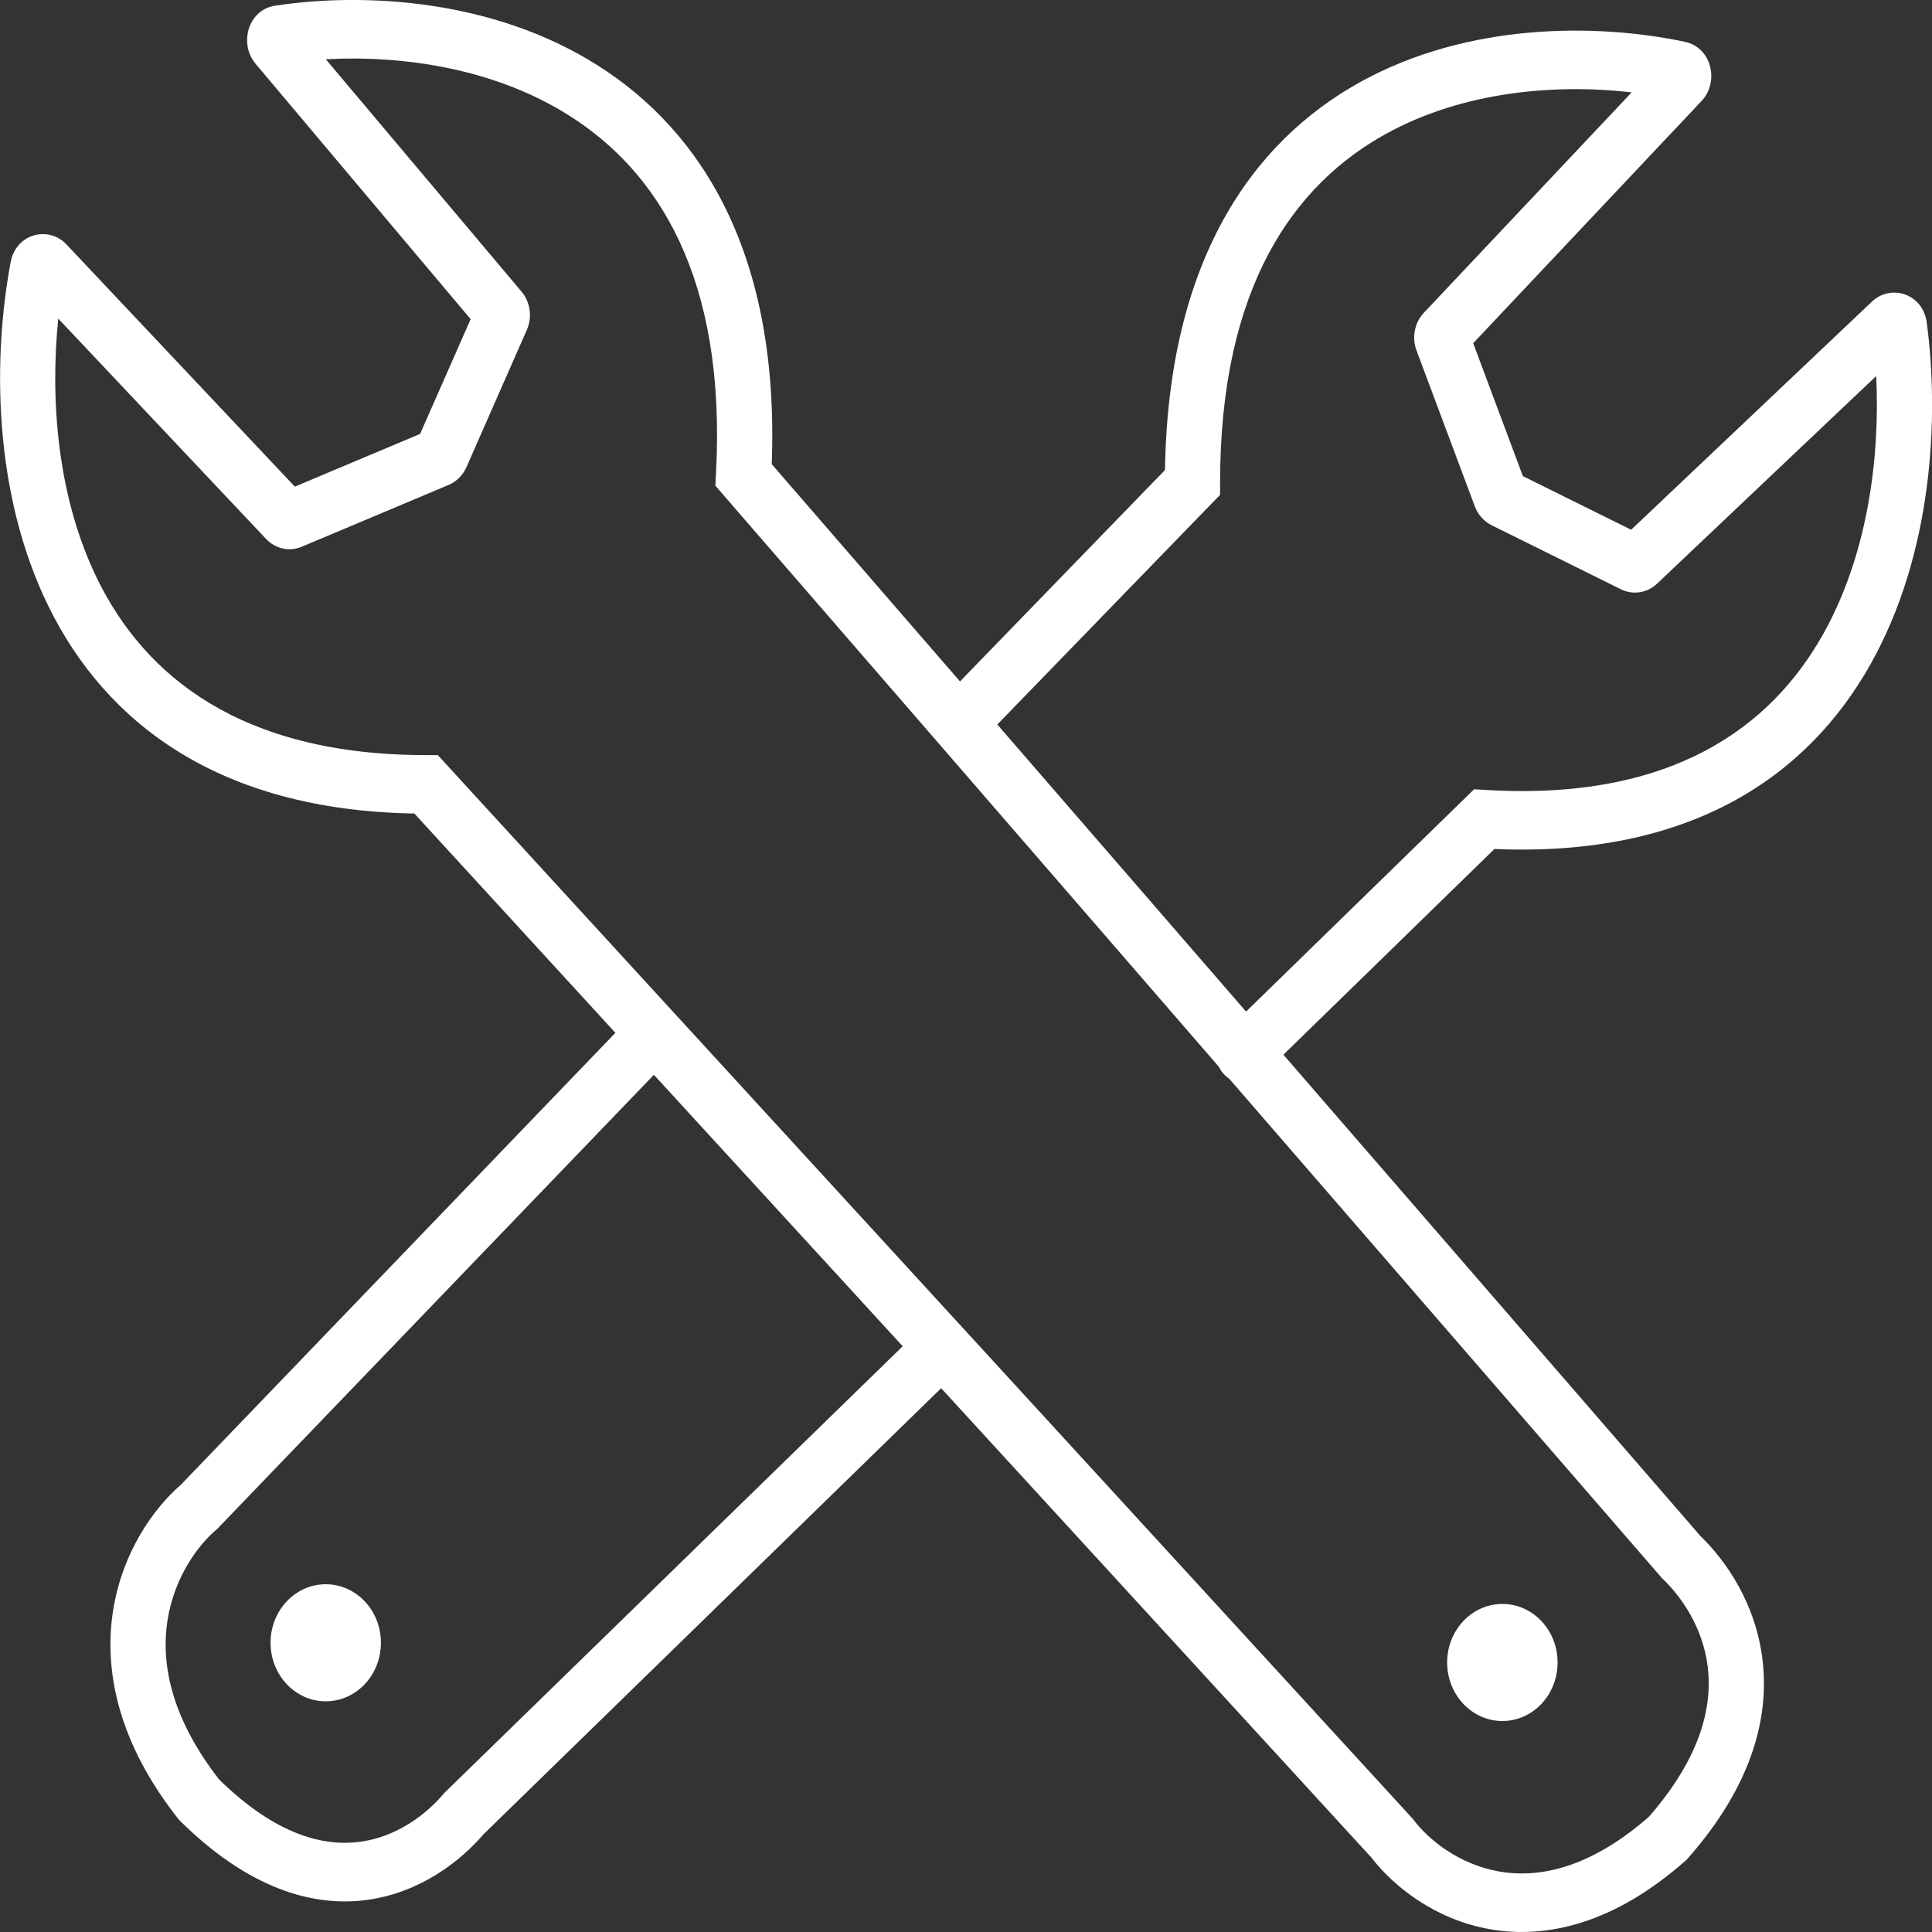 <svg width="25" height="25" viewBox="0 0 25 25" fill="none" xmlns="http://www.w3.org/2000/svg">
<rect x="0" y="0" width="25" height="25" fill="#333333" stroke="none"/>
<path fill-rule="evenodd" clip-rule="evenodd" d="M4.216 0.767L6.749 3.774C6.863 3.91 6.89 4.104 6.817 4.269L6.036 6.045C5.989 6.15 5.907 6.232 5.805 6.275L3.904 7.075C3.745 7.142 3.564 7.102 3.443 6.974L0.754 4.123C0.648 5.158 0.737 6.432 1.263 7.5C1.875 8.742 3.109 9.771 5.514 9.771H5.665L18.28 23.534L18.291 23.548C18.483 23.803 18.874 24.123 19.393 24.216C19.892 24.305 20.556 24.192 21.337 23.509C22.028 22.717 22.158 22.057 22.098 21.569C22.036 21.059 21.756 20.66 21.515 20.43L21.503 20.418L9.257 6.285L9.265 6.125C9.401 3.578 8.501 2.213 7.366 1.496C6.391 0.879 5.196 0.713 4.216 0.767ZM9.986 6.006C10.088 3.31 9.096 1.707 7.732 0.845C6.376 -0.013 4.711 -0.1 3.563 0.073C3.206 0.126 3.091 0.568 3.306 0.824L6.09 4.13L5.436 5.615L3.815 6.297L0.859 3.162C0.631 2.92 0.208 3.018 0.138 3.392C-0.089 4.599 -0.101 6.366 0.63 7.851C1.365 9.343 2.818 10.484 5.362 10.527L17.745 24.036C18.032 24.409 18.565 24.836 19.274 24.963C20.01 25.094 20.886 24.894 21.812 24.076L21.829 24.061L21.844 24.043C22.663 23.113 22.9 22.231 22.806 21.471C22.717 20.74 22.329 20.192 22.006 19.879L9.986 6.006Z" fill="white"/>
<path fill-rule="evenodd" clip-rule="evenodd" d="M24.278 4.866L21.442 7.553C21.314 7.674 21.131 7.702 20.976 7.626L19.302 6.797C19.202 6.747 19.125 6.66 19.084 6.552L18.33 4.536C18.267 4.367 18.304 4.175 18.425 4.047L21.114 1.195C20.138 1.083 18.936 1.177 17.929 1.735C16.758 2.384 15.788 3.692 15.788 6.243L15.788 6.403L12.748 9.537C12.607 9.683 12.381 9.68 12.243 9.53C12.106 9.38 12.109 9.14 12.251 8.994L15.075 6.082C15.116 3.384 16.192 1.843 17.599 1.063C18.999 0.288 20.665 0.301 21.802 0.541C22.155 0.616 22.248 1.064 22.019 1.306L19.063 4.441L19.706 6.161L21.107 6.855L24.224 3.902C24.465 3.673 24.882 3.796 24.932 4.174C25.095 5.392 25.013 7.157 24.204 8.596C23.391 10.042 21.88 11.094 19.338 10.986L16.334 13.914C16.189 14.055 15.963 14.045 15.829 13.891C15.696 13.737 15.705 13.497 15.851 13.356L19.075 10.213L19.226 10.222C21.627 10.366 22.914 9.412 23.59 8.208C24.172 7.173 24.329 5.906 24.278 4.866ZM12.405 17.228C12.539 17.382 12.529 17.622 12.384 17.763L6.258 23.734C5.963 24.078 5.445 24.488 4.756 24.584C4.04 24.683 3.208 24.431 2.331 23.563L2.315 23.547L2.301 23.529C1.529 22.547 1.34 21.617 1.464 20.837C1.583 20.086 1.986 19.52 2.337 19.216L7.964 13.364C8.105 13.218 8.331 13.22 8.469 13.37C8.607 13.519 8.605 13.759 8.464 13.905L2.812 19.783L2.798 19.795C2.558 19.998 2.256 20.412 2.168 20.963C2.084 21.492 2.191 22.197 2.835 23.026C3.582 23.758 4.204 23.896 4.664 23.832C5.145 23.766 5.522 23.47 5.738 23.214L5.749 23.201L11.901 17.206C12.046 17.064 12.272 17.074 12.405 17.228Z" fill="white"/>
<path d="M20.155 21.512C20.155 21.931 19.835 22.27 19.441 22.27C19.046 22.27 18.726 21.931 18.726 21.512C18.726 21.094 19.046 20.755 19.441 20.755C19.835 20.755 20.155 21.094 20.155 21.512Z" fill="white"/>
<path d="M4.929 21.257C4.929 21.676 4.61 22.015 4.215 22.015C3.821 22.015 3.501 21.676 3.501 21.257C3.501 20.839 3.821 20.5 4.215 20.5C4.61 20.5 4.929 20.839 4.929 21.257Z" fill="white"/>
</svg>
